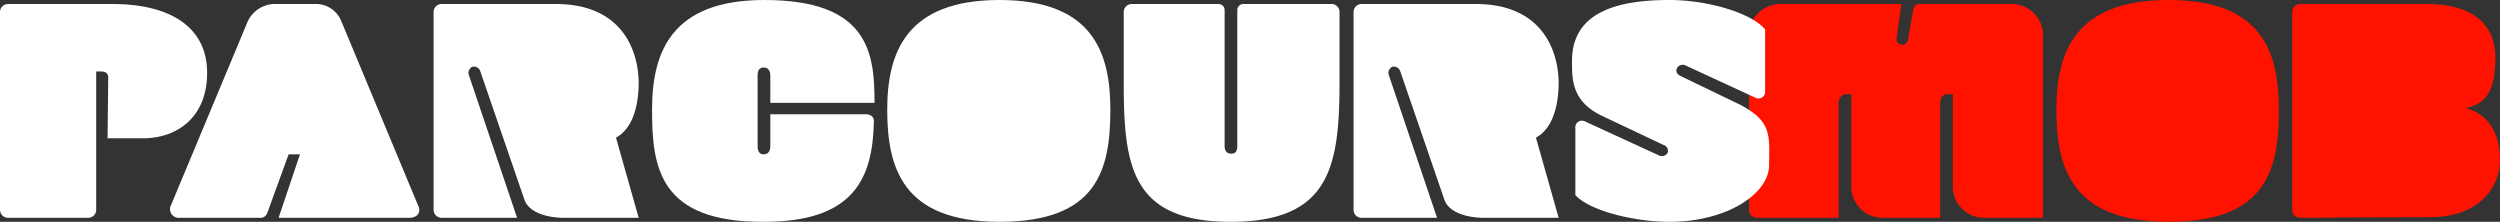 <svg xmlns="http://www.w3.org/2000/svg" viewBox="0 0 374.2 33.2"><rect x="0" y="0" width="374.2" height="33.2" fill="#333333" stroke="none"/><defs><style>.cls-1{fill:#ff1300;}.cls-2{fill:#fff;}</style></defs><g id="Calque_2" data-name="Calque 2"><g id="Calque_1-2" data-name="Calque 1"><path class="cls-1" d="M300.9.6a4.7,4.7,0,0,1,4.9,4.9V32.6h-8.6a4.7,4.7,0,0,1-4.9-4.9V14.1h-.9c-.6,0-1,.6-1,1.5v17H282a4.7,4.7,0,0,1-4.9-4.9V14.1h-1a1.4,1.4,0,0,0-.9,1.5v17H263a1.2,1.2,0,0,1-1.2-1.2V5.5A4.7,4.7,0,0,1,266.7.6h17.9l-.7,5a.9.9,0,0,0,.7,1.1.9.9,0,0,0,1-.8l.8-4.6a.9.9,0,0,1,.9-.7Z"/><path class="cls-1" d="M341.1,16.4c0,9.1-1.9,16.8-16.5,16.8S307.8,25,307.8,16.4,310.6,0,324.6,0,341.1,7.8,341.1,16.4Z"/><path class="cls-1" d="M344.3,32.6a1.2,1.2,0,0,1-1.2-1.2V1.8A1.2,1.2,0,0,1,344.3.6h18.8c6.9,0,10.4,2.9,10.4,8.1s-1.6,6.9-4.5,7.5h0c2.9.6,5.2,3.2,5.2,7.7s-3.5,8.6-10.4,8.6Z"/><path class="cls-2" d="M16.2,11.6c0-.6-.4-.9-1-.9h-.8V31.4a1.2,1.2,0,0,1-1.2,1.2H1.2A1.2,1.2,0,0,1,0,31.4V1.8A1.2,1.2,0,0,1,1.2.6H16.8C25.7.6,30.9,4.2,31,10.7s-4.1,9.9-9.4,10H16.1Z"/><path class="cls-2" d="M44.9,23.1H43.2L40,31.9a1.1,1.1,0,0,1-1.2.7H26.9a1.3,1.3,0,0,1-1.3-1.9L37,3.4A4.5,4.5,0,0,1,41.3.6h5.8a4.1,4.1,0,0,1,4,2.6L62.6,30.8c.5,1-.2,1.8-1.3,1.8H41.7Z"/><path class="cls-2" d="M66.1,32.6a1.2,1.2,0,0,1-1.2-1.2V1.8A1.2,1.2,0,0,1,66.1.6H83.2C92.7.6,95.5,7,95.6,12.3c0,3.3-.8,6.9-3.4,8.3l3.4,12H84.4c-2.3,0-5.2-.7-5.9-2.7L71.9,10.7a1,1,0,0,0-1.2-.7,1,1,0,0,0-.5,1.3l7.2,21.3Z"/><path class="cls-2" d="M129.6,17.1c.8,0,1.3.5,1.2,1.2-.2,8.3-2.9,14.9-16.4,14.9-15.8.1-16.8-8.2-16.8-16.8S100.5,0,114.4,0c15.7,0,16.5,8,16.5,15.4H115.3V11.3c0-.8-.4-1.2-1-1.2s-.9.4-.9,1.2V21.9c0,.9.4,1.2.9,1.2s1-.3,1-1.2V17.1Z"/><path class="cls-2" d="M166.2,16.4c0,9.1-2,16.8-16.6,16.8S132.8,25,132.8,16.4,135.7,0,149.6,0,166.2,7.8,166.2,16.4Z"/><path class="cls-2" d="M200.5,1.8V12.2c0,12.7-1.4,21-16.3,21s-16-8.4-16-20.9V1.8A1.2,1.2,0,0,1,169.4.6h13a.9.9,0,0,1,.9.9V21.8c0,.9.4,1.2,1,1.2s.9-.3.9-1.2V1.5a.9.9,0,0,1,.9-.9h13.1A1.2,1.2,0,0,1,200.5,1.8Z"/><path class="cls-2" d="M203.9,32.6a1.2,1.2,0,0,1-1.3-1.2V1.8A1.2,1.2,0,0,1,203.8.6h17.1c9.5,0,12.3,6.4,12.4,11.7,0,3.3-.8,6.9-3.4,8.3l3.4,12H222.1c-2.3,0-5.2-.7-5.9-2.7l-6.6-19.2a1,1,0,0,0-1.2-.7,1,1,0,0,0-.5,1.3l7.2,21.3Z"/><path class="cls-2" d="M235.8,29.2v-10a1,1,0,0,1,1.5-1l11.1,5.1a1,1,0,0,0,1.2-.4.9.9,0,0,0-.6-1.2l-9.3-4.4c-4.5-2.2-4.4-5.5-4.4-8.2,0-7.6,7.4-9.1,14.6-9.1,5.4,0,12.1,1.8,14.3,4.4v9.2a1,1,0,0,1-1.5,1L252.3,9.8a1,1,0,0,0-1.3.4q-.3.8.6,1.2l8.5,4.1c5.3,2.6,4.7,4.9,4.7,9.2s-6.3,8.5-14.9,8.5C244.7,33.2,238,31.6,235.8,29.2Z"/></g></g></svg>